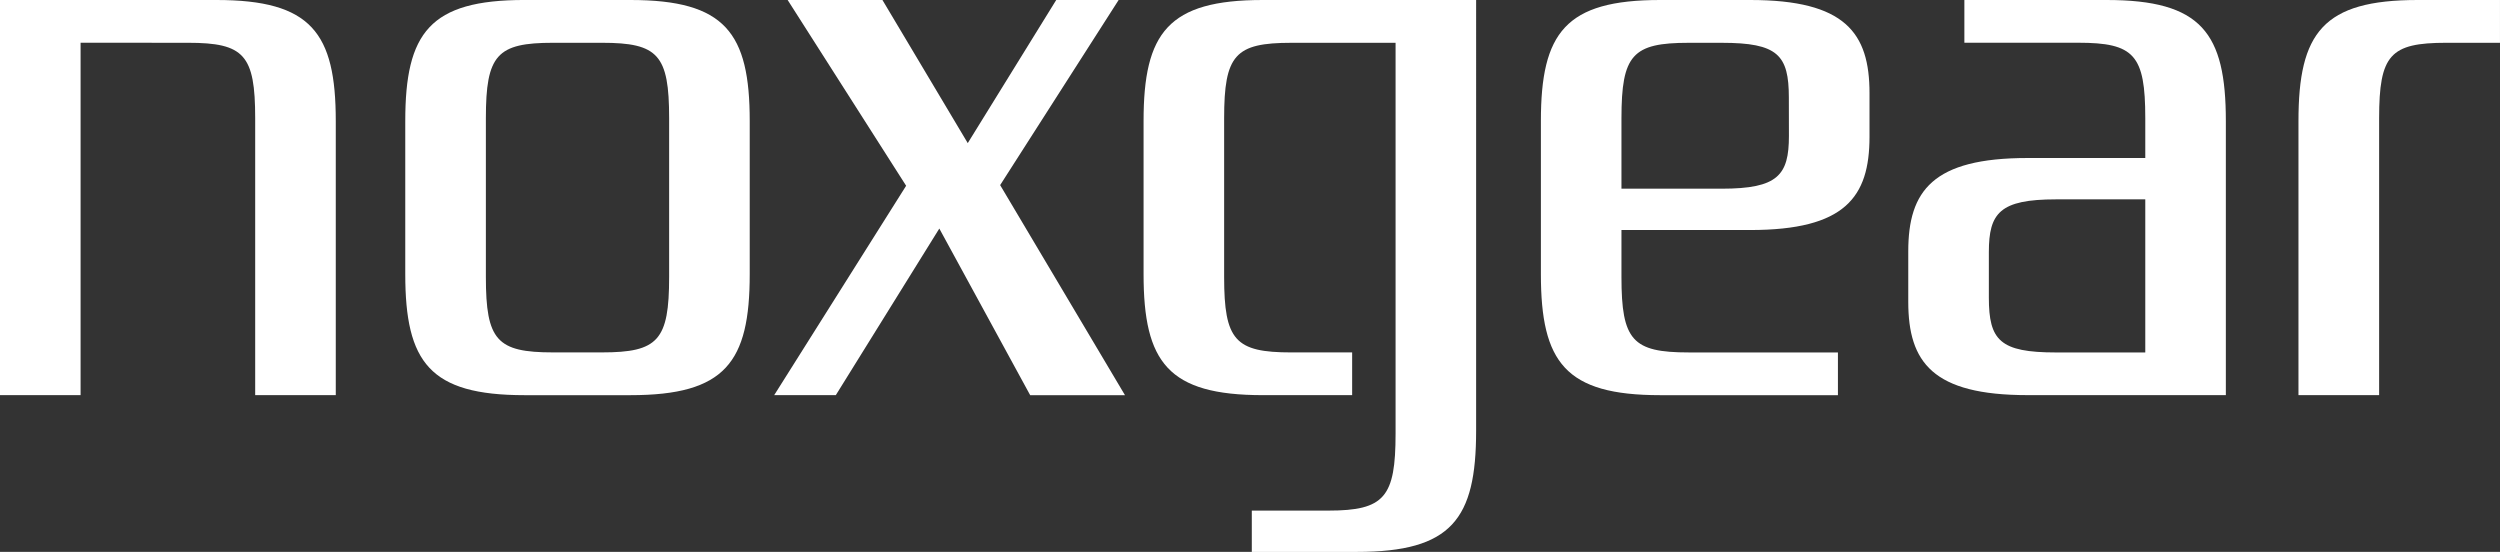 <svg xmlns="http://www.w3.org/2000/svg" width="135.91" height="30" viewBox="0 0 135.91 30"><rect x="0" y="0" width="135.91" height="30" fill="#333333" stroke="none"/><path data-name="Path 1" d="M4.381 2.323V21.48H0V0h11.769c5.153 0 6.485 1.781 6.485 6.581v14.9h-4.381V6.426c0-3.445-.6-4.1-3.65-4.1z" fill="#FFF"/><path data-name="Path 2" d="M34.274 0c5.153 0 6.484 1.781 6.484 6.581v8.321c0 4.8-1.331 6.581-6.484 6.581h-5.756c-5.155 0-6.486-1.781-6.486-6.581V6.58c0-4.8 1.331-6.581 6.486-6.581zm-7.86 15.058c0 3.445.6 4.1 3.65 4.1h2.663c3.049 0 3.65-.658 3.65-4.1V6.426c0-3.445-.6-4.1-3.65-4.1h-2.663c-3.049 0-3.65.659-3.65 4.1z" fill="#FFF"/><path data-name="Path 3" d="M47.973 0l4.638 7.78 4.81-7.781h3.393l-6.442 10.064 6.786 11.42h-5.154l-4.939-9.058-5.626 9.055h-3.35l7.172-11.381-6.442-10.1z" fill="#FFF"/><path data-name="Path 4" d="M131.439 0c-5.154 0-6.485 1.781-6.485 6.581v14.9h4.385V6.426c0-3.445.6-4.1 3.65-4.1h2.92V0z" fill="#FFF"/><path data-name="Path 5" d="M62.169 6.58v8.321c0 4.8 1.331 6.581 6.485 6.581h4.854v-2.323H70.2c-3.049 0-3.651-.658-3.651-4.1V6.427c0-3.445.6-4.1 3.651-4.1h5.669v21.251c0 3.445-.6 4.18-3.651 4.18h-4.165v2.246h5.71c5.153 0 6.485-1.781 6.485-6.58V0h-11.6c-5.148 0-6.479 1.78-6.479 6.58z" fill="#FFF"/><path data-name="Path 6" d="M95.153 0h-4.9c-5.153 0-6.484 1.781-6.484 6.581v8.321c0 4.8 1.331 6.581 6.484 6.581h9.664V19.16h-8.118c-3.049 0-3.65-.658-3.65-4.1v-2.555h7c5.153 0 6.485-1.781 6.485-5.071V5.07c.004-3.29-1.328-5.07-6.481-5.07zm2.1 7.393c0 2.129-.6 2.865-3.65 2.865h-5.454V6.427c0-3.445.6-4.1 3.65-4.1h1.8c3.049 0 3.65.659 3.65 2.981z" fill="#FFF"/><path data-name="Path 7" d="M114.522 0h-7.731v2.323h6.185c3.049 0 3.65.659 3.65 4.1V8.59h-6.4c-5.153 0-6.485 1.782-6.485 5.071v2.749c0 3.29 1.332 5.071 6.485 5.071h10.78V6.58c.001-4.8-1.33-6.58-6.484-6.58zm-2.749 19.161c-3.049 0-3.651-.658-3.651-2.981v-2.477c0-2.129.6-2.865 3.651-2.865h4.853v8.322z" fill="#FFF"/></svg>